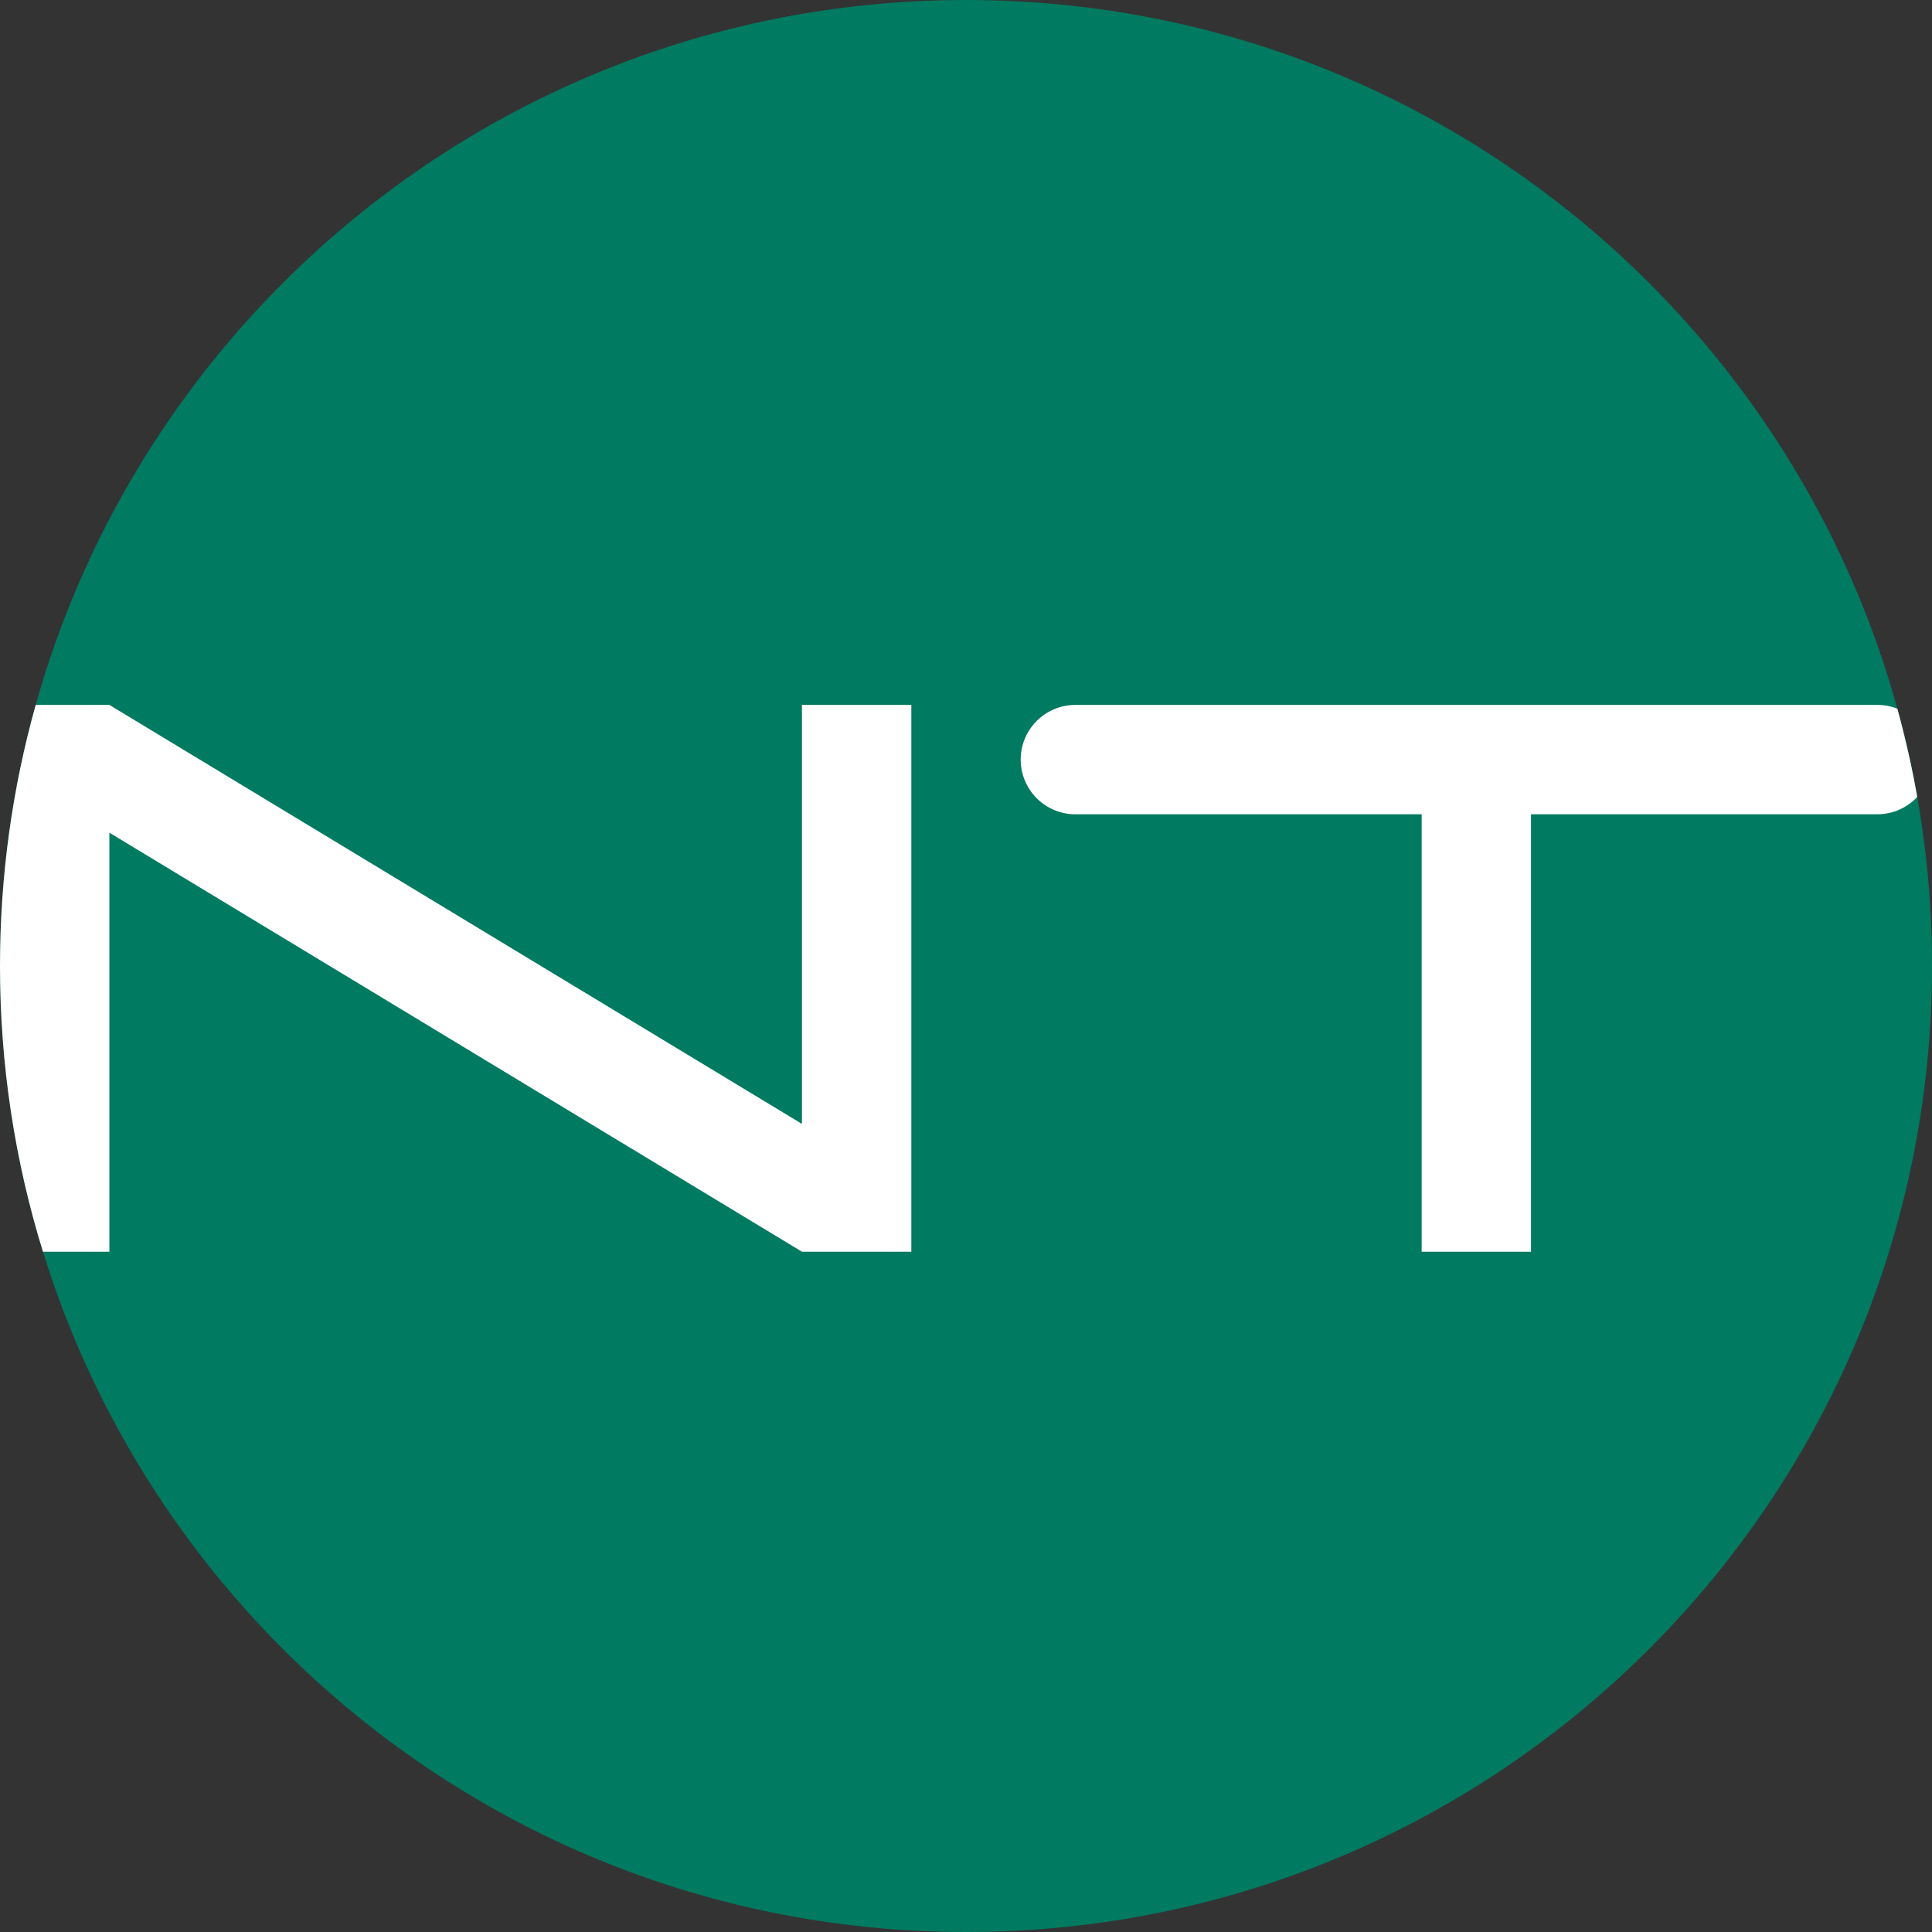 <svg width="512" height="512" viewBox="0 0 512 512" fill="none" xmlns="http://www.w3.org/2000/svg">
<rect x="0" y="0" width="512" height="512" fill="#333333" stroke="none"/>
<path d="M512 256C512 397.385 397.385 512 256 512C114.615 512 0 397.385 0 256C0 114.615 114.615 0 256 0C397.385 0 512 114.615 512 256Z" fill="#007A60"/>
<path d="M508.093 211.197C505.448 214.024 501.684 215.791 497.509 215.791H405.737V331.715H376.756V215.791H284.984C276.982 215.791 270.493 209.302 270.493 201.302C270.493 193.3 276.982 186.811 284.984 186.811H497.509C499.383 186.811 501.175 187.167 502.82 187.815C504.93 195.471 506.694 203.271 508.093 211.197Z" fill="white"/>
<path d="M0 256C0 282.359 3.984 307.787 11.382 331.715H28.989V220.673L212.525 331.715H241.513V186.811H212.525V297.844L28.989 186.811H9.459C3.296 208.818 0 232.024 0 256Z" fill="white"/>
</svg>
